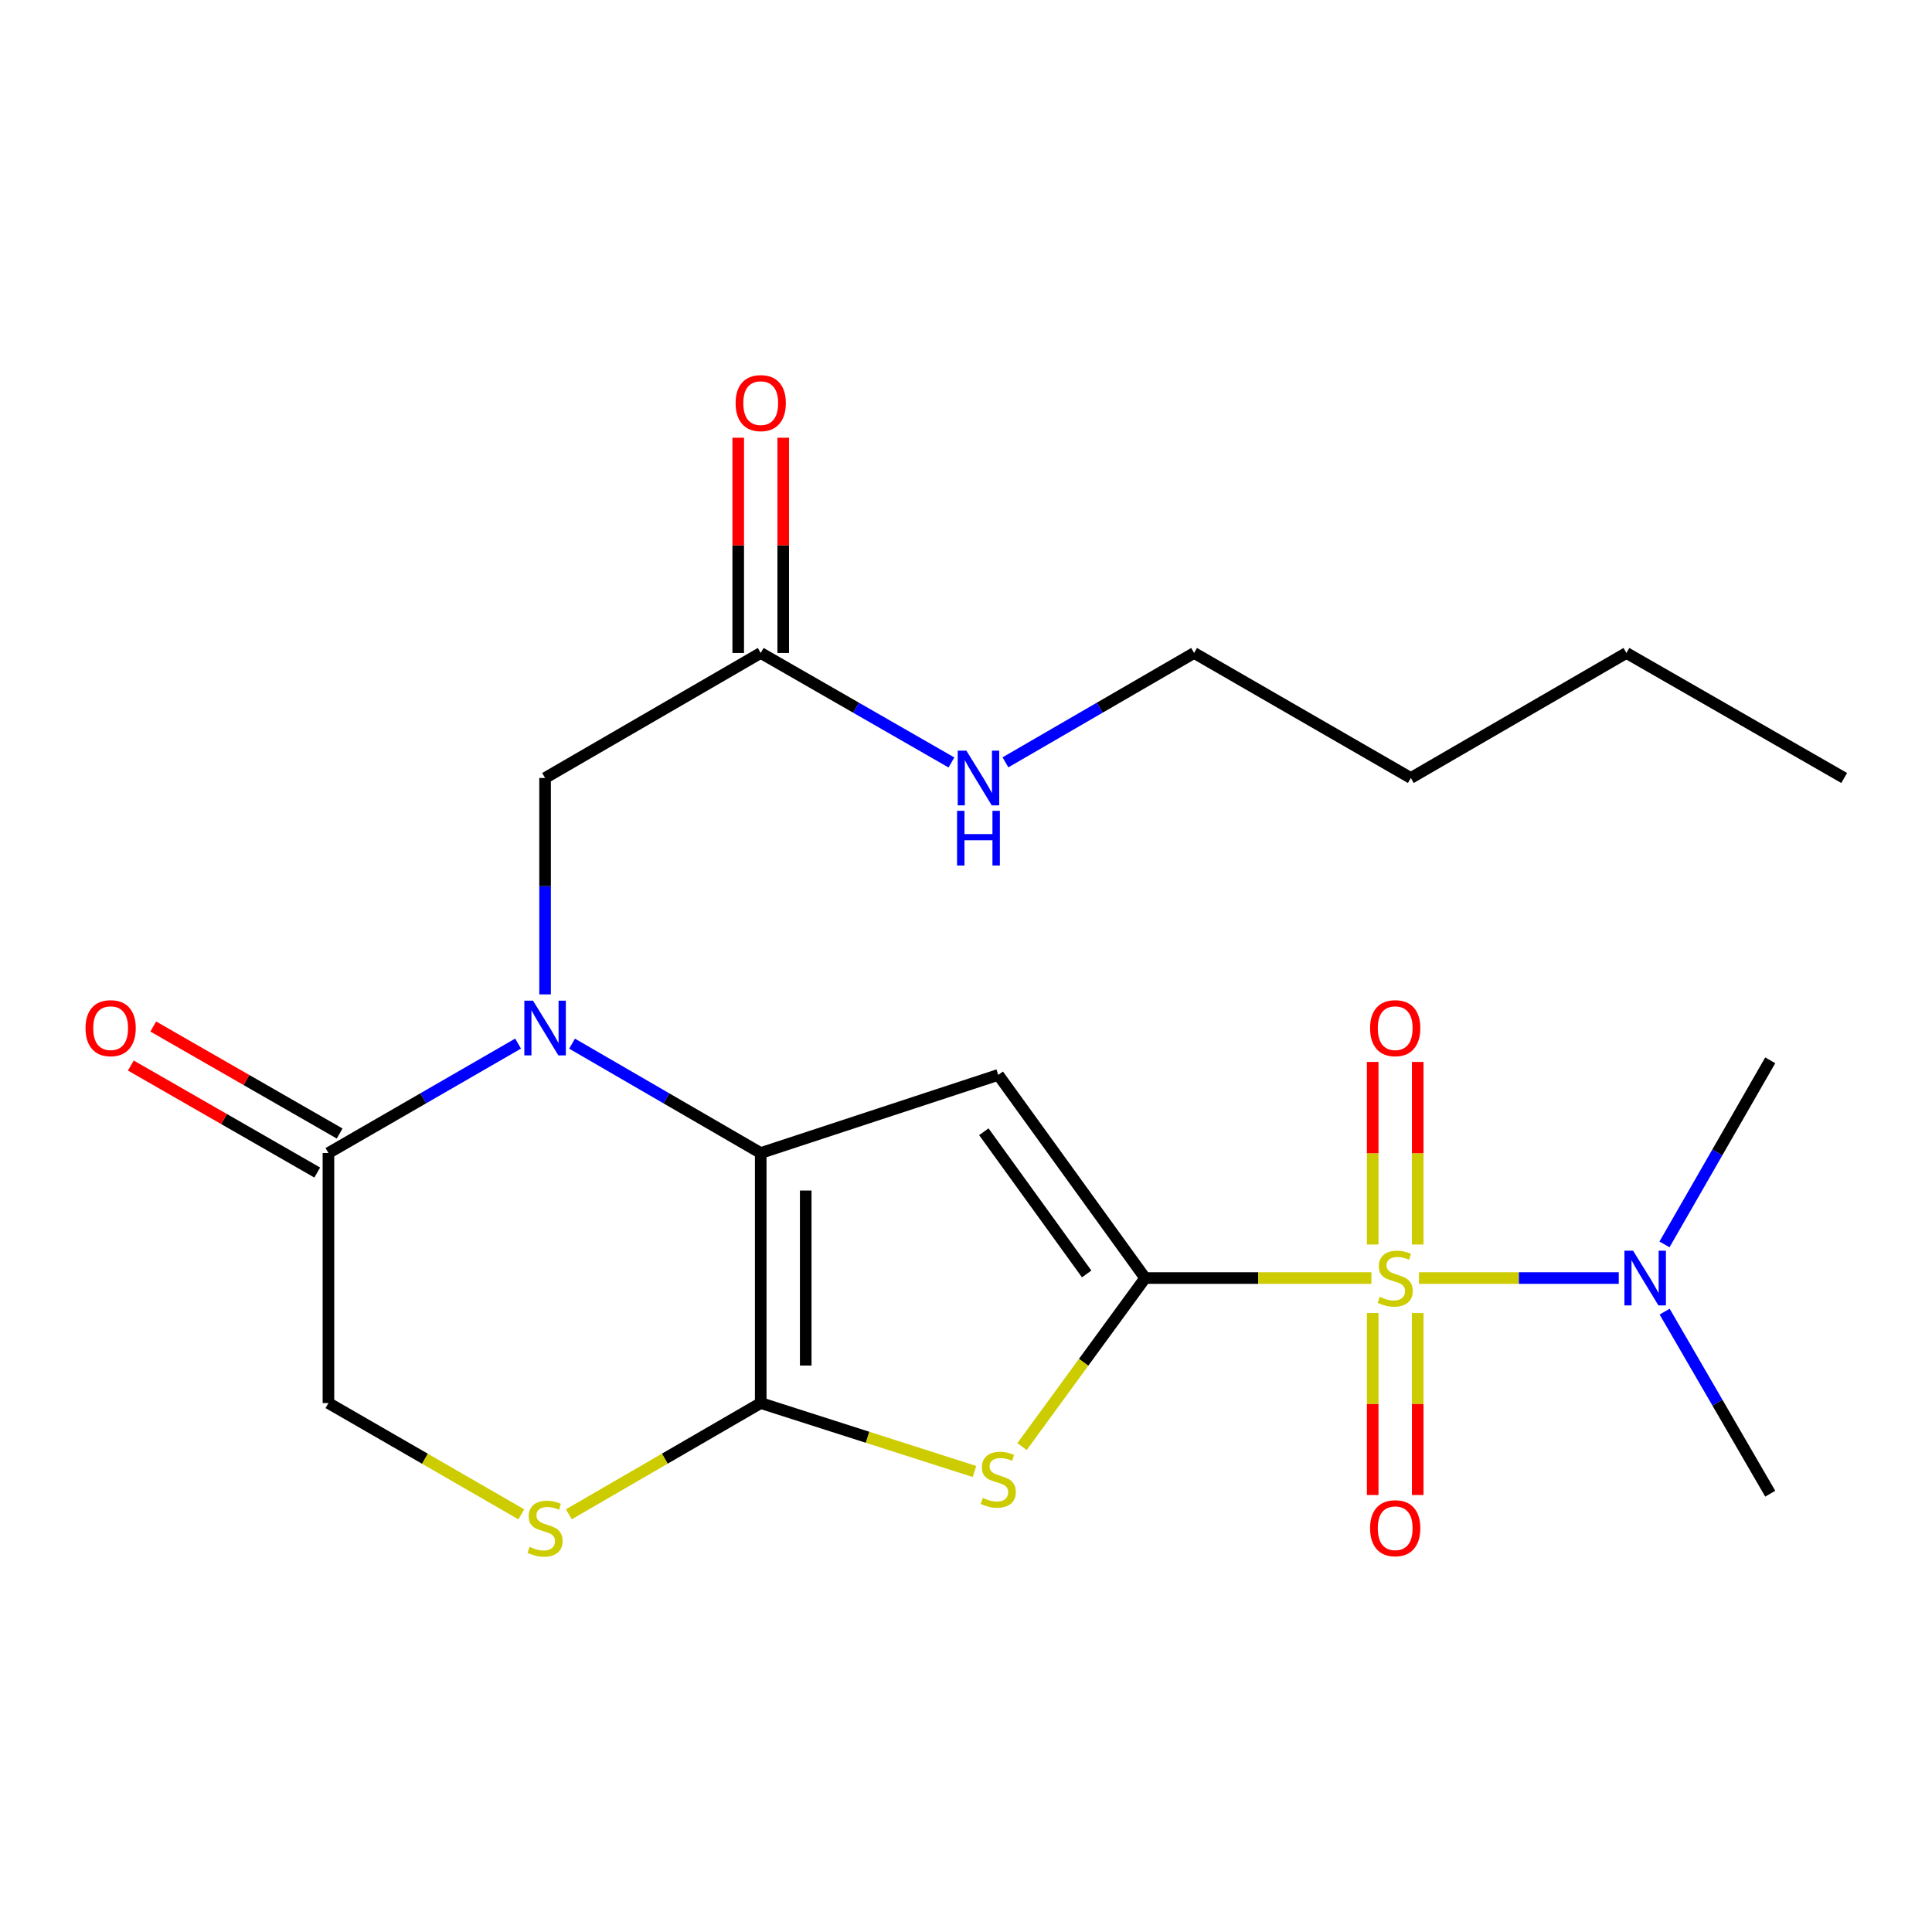 <?xml version='1.0' encoding='iso-8859-1'?>
<svg version='1.1' baseProfile='full'
              xmlns='http://www.w3.org/2000/svg'
                      xmlns:rdkit='http://www.rdkit.org/xml'
                      xmlns:xlink='http://www.w3.org/1999/xlink'
                  xml:space='preserve'
width='1000px' height='1000px' viewBox='0 0 1000 1000'>
<!-- END OF HEADER -->
<rect style='opacity:1.0;fill:#FFFFFF;stroke:none' width='1000' height='1000' x='0' y='0'> </rect>
<path class='bond-0' d='M 592.732,661.515 L 651.284,661.515' style='fill:none;fill-rule:evenodd;stroke:#000000;stroke-width:6px;stroke-linecap:butt;stroke-linejoin:miter;stroke-opacity:1' />
<path class='bond-0' d='M 651.284,661.515 L 709.837,661.515' style='fill:none;fill-rule:evenodd;stroke:#CCCC00;stroke-width:6px;stroke-linecap:butt;stroke-linejoin:miter;stroke-opacity:1' />
<path class='bond-2' d='M 592.732,661.515 L 516.7,556.369' style='fill:none;fill-rule:evenodd;stroke:#000000;stroke-width:6px;stroke-linecap:butt;stroke-linejoin:miter;stroke-opacity:1' />
<path class='bond-2' d='M 562.454,659.391 L 509.231,585.788' style='fill:none;fill-rule:evenodd;stroke:#000000;stroke-width:6px;stroke-linecap:butt;stroke-linejoin:miter;stroke-opacity:1' />
<path class='bond-5' d='M 592.732,661.515 L 560.867,705.131' style='fill:none;fill-rule:evenodd;stroke:#000000;stroke-width:6px;stroke-linecap:butt;stroke-linejoin:miter;stroke-opacity:1' />
<path class='bond-5' d='M 560.867,705.131 L 529.002,748.748' style='fill:none;fill-rule:evenodd;stroke:#CCCC00;stroke-width:6px;stroke-linecap:butt;stroke-linejoin:miter;stroke-opacity:1' />
<path class='bond-8' d='M 734.467,661.515 L 786.167,661.515' style='fill:none;fill-rule:evenodd;stroke:#CCCC00;stroke-width:6px;stroke-linecap:butt;stroke-linejoin:miter;stroke-opacity:1' />
<path class='bond-8' d='M 786.167,661.515 L 837.868,661.515' style='fill:none;fill-rule:evenodd;stroke:#0000FF;stroke-width:6px;stroke-linecap:butt;stroke-linejoin:miter;stroke-opacity:1' />
<path class='bond-10' d='M 733.798,644.159 L 733.798,596.908' style='fill:none;fill-rule:evenodd;stroke:#CCCC00;stroke-width:6px;stroke-linecap:butt;stroke-linejoin:miter;stroke-opacity:1' />
<path class='bond-10' d='M 733.798,596.908 L 733.798,549.656' style='fill:none;fill-rule:evenodd;stroke:#FF0000;stroke-width:6px;stroke-linecap:butt;stroke-linejoin:miter;stroke-opacity:1' />
<path class='bond-10' d='M 710.507,644.159 L 710.507,596.908' style='fill:none;fill-rule:evenodd;stroke:#CCCC00;stroke-width:6px;stroke-linecap:butt;stroke-linejoin:miter;stroke-opacity:1' />
<path class='bond-10' d='M 710.507,596.908 L 710.507,549.656' style='fill:none;fill-rule:evenodd;stroke:#FF0000;stroke-width:6px;stroke-linecap:butt;stroke-linejoin:miter;stroke-opacity:1' />
<path class='bond-11' d='M 710.507,679.63 L 710.507,726.725' style='fill:none;fill-rule:evenodd;stroke:#CCCC00;stroke-width:6px;stroke-linecap:butt;stroke-linejoin:miter;stroke-opacity:1' />
<path class='bond-11' d='M 710.507,726.725 L 710.507,773.82' style='fill:none;fill-rule:evenodd;stroke:#FF0000;stroke-width:6px;stroke-linecap:butt;stroke-linejoin:miter;stroke-opacity:1' />
<path class='bond-11' d='M 733.798,679.63 L 733.798,726.725' style='fill:none;fill-rule:evenodd;stroke:#CCCC00;stroke-width:6px;stroke-linecap:butt;stroke-linejoin:miter;stroke-opacity:1' />
<path class='bond-11' d='M 733.798,726.725 L 733.798,773.82' style='fill:none;fill-rule:evenodd;stroke:#FF0000;stroke-width:6px;stroke-linecap:butt;stroke-linejoin:miter;stroke-opacity:1' />
<path class='bond-1' d='M 393.749,596.804 L 516.7,556.369' style='fill:none;fill-rule:evenodd;stroke:#000000;stroke-width:6px;stroke-linecap:butt;stroke-linejoin:miter;stroke-opacity:1' />
<path class='bond-4' d='M 393.749,596.804 L 344.924,568.498' style='fill:none;fill-rule:evenodd;stroke:#000000;stroke-width:6px;stroke-linecap:butt;stroke-linejoin:miter;stroke-opacity:1' />
<path class='bond-4' d='M 344.924,568.498 L 296.098,540.191' style='fill:none;fill-rule:evenodd;stroke:#0000FF;stroke-width:6px;stroke-linecap:butt;stroke-linejoin:miter;stroke-opacity:1' />
<path class='bond-23' d='M 393.749,596.804 L 393.749,726.225' style='fill:none;fill-rule:evenodd;stroke:#000000;stroke-width:6px;stroke-linecap:butt;stroke-linejoin:miter;stroke-opacity:1' />
<path class='bond-23' d='M 417.04,616.218 L 417.04,706.812' style='fill:none;fill-rule:evenodd;stroke:#000000;stroke-width:6px;stroke-linecap:butt;stroke-linejoin:miter;stroke-opacity:1' />
<path class='bond-3' d='M 393.749,726.225 L 449.07,743.936' style='fill:none;fill-rule:evenodd;stroke:#000000;stroke-width:6px;stroke-linecap:butt;stroke-linejoin:miter;stroke-opacity:1' />
<path class='bond-3' d='M 449.07,743.936 L 504.392,761.647' style='fill:none;fill-rule:evenodd;stroke:#CCCC00;stroke-width:6px;stroke-linecap:butt;stroke-linejoin:miter;stroke-opacity:1' />
<path class='bond-6' d='M 393.749,726.225 L 344.093,755.007' style='fill:none;fill-rule:evenodd;stroke:#000000;stroke-width:6px;stroke-linecap:butt;stroke-linejoin:miter;stroke-opacity:1' />
<path class='bond-6' d='M 344.093,755.007 L 294.438,783.79' style='fill:none;fill-rule:evenodd;stroke:#CCCC00;stroke-width:6px;stroke-linecap:butt;stroke-linejoin:miter;stroke-opacity:1' />
<path class='bond-7' d='M 268.156,540.16 L 219.078,568.482' style='fill:none;fill-rule:evenodd;stroke:#0000FF;stroke-width:6px;stroke-linecap:butt;stroke-linejoin:miter;stroke-opacity:1' />
<path class='bond-7' d='M 219.078,568.482 L 169.999,596.804' style='fill:none;fill-rule:evenodd;stroke:#000000;stroke-width:6px;stroke-linecap:butt;stroke-linejoin:miter;stroke-opacity:1' />
<path class='bond-9' d='M 282.133,514.699 L 282.133,458.693' style='fill:none;fill-rule:evenodd;stroke:#0000FF;stroke-width:6px;stroke-linecap:butt;stroke-linejoin:miter;stroke-opacity:1' />
<path class='bond-9' d='M 282.133,458.693 L 282.133,402.687' style='fill:none;fill-rule:evenodd;stroke:#000000;stroke-width:6px;stroke-linecap:butt;stroke-linejoin:miter;stroke-opacity:1' />
<path class='bond-13' d='M 269.816,783.816 L 219.908,755.021' style='fill:none;fill-rule:evenodd;stroke:#CCCC00;stroke-width:6px;stroke-linecap:butt;stroke-linejoin:miter;stroke-opacity:1' />
<path class='bond-13' d='M 219.908,755.021 L 169.999,726.225' style='fill:none;fill-rule:evenodd;stroke:#000000;stroke-width:6px;stroke-linecap:butt;stroke-linejoin:miter;stroke-opacity:1' />
<path class='bond-14' d='M 175.797,586.705 L 127.557,559.013' style='fill:none;fill-rule:evenodd;stroke:#000000;stroke-width:6px;stroke-linecap:butt;stroke-linejoin:miter;stroke-opacity:1' />
<path class='bond-14' d='M 127.557,559.013 L 79.318,531.322' style='fill:none;fill-rule:evenodd;stroke:#FF0000;stroke-width:6px;stroke-linecap:butt;stroke-linejoin:miter;stroke-opacity:1' />
<path class='bond-14' d='M 164.202,606.904 L 115.962,579.213' style='fill:none;fill-rule:evenodd;stroke:#000000;stroke-width:6px;stroke-linecap:butt;stroke-linejoin:miter;stroke-opacity:1' />
<path class='bond-14' d='M 115.962,579.213 L 67.723,551.522' style='fill:none;fill-rule:evenodd;stroke:#FF0000;stroke-width:6px;stroke-linecap:butt;stroke-linejoin:miter;stroke-opacity:1' />
<path class='bond-24' d='M 169.999,596.804 L 169.999,726.225' style='fill:none;fill-rule:evenodd;stroke:#000000;stroke-width:6px;stroke-linecap:butt;stroke-linejoin:miter;stroke-opacity:1' />
<path class='bond-17' d='M 861.617,678.901 L 888.944,726.022' style='fill:none;fill-rule:evenodd;stroke:#0000FF;stroke-width:6px;stroke-linecap:butt;stroke-linejoin:miter;stroke-opacity:1' />
<path class='bond-17' d='M 888.944,726.022 L 916.27,773.144' style='fill:none;fill-rule:evenodd;stroke:#000000;stroke-width:6px;stroke-linecap:butt;stroke-linejoin:miter;stroke-opacity:1' />
<path class='bond-18' d='M 861.534,644.105 L 888.902,596.459' style='fill:none;fill-rule:evenodd;stroke:#0000FF;stroke-width:6px;stroke-linecap:butt;stroke-linejoin:miter;stroke-opacity:1' />
<path class='bond-18' d='M 888.902,596.459 L 916.27,548.812' style='fill:none;fill-rule:evenodd;stroke:#000000;stroke-width:6px;stroke-linecap:butt;stroke-linejoin:miter;stroke-opacity:1' />
<path class='bond-12' d='M 282.133,402.687 L 393.749,337.976' style='fill:none;fill-rule:evenodd;stroke:#000000;stroke-width:6px;stroke-linecap:butt;stroke-linejoin:miter;stroke-opacity:1' />
<path class='bond-15' d='M 405.394,337.976 L 405.394,282.27' style='fill:none;fill-rule:evenodd;stroke:#000000;stroke-width:6px;stroke-linecap:butt;stroke-linejoin:miter;stroke-opacity:1' />
<path class='bond-15' d='M 405.394,282.27 L 405.394,226.564' style='fill:none;fill-rule:evenodd;stroke:#FF0000;stroke-width:6px;stroke-linecap:butt;stroke-linejoin:miter;stroke-opacity:1' />
<path class='bond-15' d='M 382.103,337.976 L 382.103,282.27' style='fill:none;fill-rule:evenodd;stroke:#000000;stroke-width:6px;stroke-linecap:butt;stroke-linejoin:miter;stroke-opacity:1' />
<path class='bond-15' d='M 382.103,282.27 L 382.103,226.564' style='fill:none;fill-rule:evenodd;stroke:#FF0000;stroke-width:6px;stroke-linecap:butt;stroke-linejoin:miter;stroke-opacity:1' />
<path class='bond-16' d='M 393.749,337.976 L 443.106,366.315' style='fill:none;fill-rule:evenodd;stroke:#000000;stroke-width:6px;stroke-linecap:butt;stroke-linejoin:miter;stroke-opacity:1' />
<path class='bond-16' d='M 443.106,366.315 L 492.463,394.655' style='fill:none;fill-rule:evenodd;stroke:#0000FF;stroke-width:6px;stroke-linecap:butt;stroke-linejoin:miter;stroke-opacity:1' />
<path class='bond-19' d='M 520.417,394.59 L 569.242,366.283' style='fill:none;fill-rule:evenodd;stroke:#0000FF;stroke-width:6px;stroke-linecap:butt;stroke-linejoin:miter;stroke-opacity:1' />
<path class='bond-19' d='M 569.242,366.283 L 618.067,337.976' style='fill:none;fill-rule:evenodd;stroke:#000000;stroke-width:6px;stroke-linecap:butt;stroke-linejoin:miter;stroke-opacity:1' />
<path class='bond-20' d='M 618.067,337.976 L 730.24,402.687' style='fill:none;fill-rule:evenodd;stroke:#000000;stroke-width:6px;stroke-linecap:butt;stroke-linejoin:miter;stroke-opacity:1' />
<path class='bond-21' d='M 730.24,402.687 L 841.83,337.976' style='fill:none;fill-rule:evenodd;stroke:#000000;stroke-width:6px;stroke-linecap:butt;stroke-linejoin:miter;stroke-opacity:1' />
<path class='bond-22' d='M 841.83,337.976 L 954.545,402.687' style='fill:none;fill-rule:evenodd;stroke:#000000;stroke-width:6px;stroke-linecap:butt;stroke-linejoin:miter;stroke-opacity:1' />
<path  class='atom-1' d='M 714.153 671.235
Q 714.473 671.355, 715.793 671.915
Q 717.113 672.475, 718.553 672.835
Q 720.033 673.155, 721.473 673.155
Q 724.153 673.155, 725.713 671.875
Q 727.273 670.555, 727.273 668.275
Q 727.273 666.715, 726.473 665.755
Q 725.713 664.795, 724.513 664.275
Q 723.313 663.755, 721.313 663.155
Q 718.793 662.395, 717.273 661.675
Q 715.793 660.955, 714.713 659.435
Q 713.673 657.915, 713.673 655.355
Q 713.673 651.795, 716.073 649.595
Q 718.513 647.395, 723.313 647.395
Q 726.593 647.395, 730.313 648.955
L 729.393 652.035
Q 725.993 650.635, 723.433 650.635
Q 720.673 650.635, 719.153 651.795
Q 717.633 652.915, 717.673 654.875
Q 717.673 656.395, 718.433 657.315
Q 719.233 658.235, 720.353 658.755
Q 721.513 659.275, 723.433 659.875
Q 725.993 660.675, 727.513 661.475
Q 729.033 662.275, 730.113 663.915
Q 731.233 665.515, 731.233 668.275
Q 731.233 672.195, 728.593 674.315
Q 725.993 676.395, 721.633 676.395
Q 719.113 676.395, 717.193 675.835
Q 715.313 675.315, 713.073 674.395
L 714.153 671.235
' fill='#CCCC00'/>
<path  class='atom-5' d='M 275.873 517.934
L 285.153 532.934
Q 286.073 534.414, 287.553 537.094
Q 289.033 539.774, 289.113 539.934
L 289.113 517.934
L 292.873 517.934
L 292.873 546.254
L 288.993 546.254
L 279.033 529.854
Q 277.873 527.934, 276.633 525.734
Q 275.433 523.534, 275.073 522.854
L 275.073 546.254
L 271.393 546.254
L 271.393 517.934
L 275.873 517.934
' fill='#0000FF'/>
<path  class='atom-6' d='M 508.7 775.307
Q 509.02 775.427, 510.34 775.987
Q 511.66 776.547, 513.1 776.907
Q 514.58 777.227, 516.02 777.227
Q 518.7 777.227, 520.26 775.947
Q 521.82 774.627, 521.82 772.347
Q 521.82 770.787, 521.02 769.827
Q 520.26 768.867, 519.06 768.347
Q 517.86 767.827, 515.86 767.227
Q 513.34 766.467, 511.82 765.747
Q 510.34 765.027, 509.26 763.507
Q 508.22 761.987, 508.22 759.427
Q 508.22 755.867, 510.62 753.667
Q 513.06 751.467, 517.86 751.467
Q 521.14 751.467, 524.86 753.027
L 523.94 756.107
Q 520.54 754.707, 517.98 754.707
Q 515.22 754.707, 513.7 755.867
Q 512.18 756.987, 512.22 758.947
Q 512.22 760.467, 512.98 761.387
Q 513.78 762.307, 514.9 762.827
Q 516.06 763.347, 517.98 763.947
Q 520.54 764.747, 522.06 765.547
Q 523.58 766.347, 524.66 767.987
Q 525.78 769.587, 525.78 772.347
Q 525.78 776.267, 523.14 778.387
Q 520.54 780.467, 516.18 780.467
Q 513.66 780.467, 511.74 779.907
Q 509.86 779.387, 507.62 778.467
L 508.7 775.307
' fill='#CCCC00'/>
<path  class='atom-7' d='M 274.133 800.642
Q 274.453 800.762, 275.773 801.322
Q 277.093 801.882, 278.533 802.242
Q 280.013 802.562, 281.453 802.562
Q 284.133 802.562, 285.693 801.282
Q 287.253 799.962, 287.253 797.682
Q 287.253 796.122, 286.453 795.162
Q 285.693 794.202, 284.493 793.682
Q 283.293 793.162, 281.293 792.562
Q 278.773 791.802, 277.253 791.082
Q 275.773 790.362, 274.693 788.842
Q 273.653 787.322, 273.653 784.762
Q 273.653 781.202, 276.053 779.002
Q 278.493 776.802, 283.293 776.802
Q 286.573 776.802, 290.293 778.362
L 289.373 781.442
Q 285.973 780.042, 283.413 780.042
Q 280.653 780.042, 279.133 781.202
Q 277.613 782.322, 277.653 784.282
Q 277.653 785.802, 278.413 786.722
Q 279.213 787.642, 280.333 788.162
Q 281.493 788.682, 283.413 789.282
Q 285.973 790.082, 287.493 790.882
Q 289.013 791.682, 290.093 793.322
Q 291.213 794.922, 291.213 797.682
Q 291.213 801.602, 288.573 803.722
Q 285.973 805.802, 281.613 805.802
Q 279.093 805.802, 277.173 805.242
Q 275.293 804.722, 273.053 803.802
L 274.133 800.642
' fill='#CCCC00'/>
<path  class='atom-9' d='M 845.274 647.355
L 854.554 662.355
Q 855.474 663.835, 856.954 666.515
Q 858.434 669.195, 858.514 669.355
L 858.514 647.355
L 862.274 647.355
L 862.274 675.675
L 858.394 675.675
L 848.434 659.275
Q 847.274 657.355, 846.034 655.155
Q 844.834 652.955, 844.474 652.275
L 844.474 675.675
L 840.794 675.675
L 840.794 647.355
L 845.274 647.355
' fill='#0000FF'/>
<path  class='atom-11' d='M 709.153 532.174
Q 709.153 525.374, 712.513 521.574
Q 715.873 517.774, 722.153 517.774
Q 728.433 517.774, 731.793 521.574
Q 735.153 525.374, 735.153 532.174
Q 735.153 539.054, 731.753 542.974
Q 728.353 546.854, 722.153 546.854
Q 715.913 546.854, 712.513 542.974
Q 709.153 539.094, 709.153 532.174
M 722.153 543.654
Q 726.473 543.654, 728.793 540.774
Q 731.153 537.854, 731.153 532.174
Q 731.153 526.614, 728.793 523.814
Q 726.473 520.974, 722.153 520.974
Q 717.833 520.974, 715.473 523.774
Q 713.153 526.574, 713.153 532.174
Q 713.153 537.894, 715.473 540.774
Q 717.833 543.654, 722.153 543.654
' fill='#FF0000'/>
<path  class='atom-12' d='M 709.153 791.002
Q 709.153 784.202, 712.513 780.402
Q 715.873 776.602, 722.153 776.602
Q 728.433 776.602, 731.793 780.402
Q 735.153 784.202, 735.153 791.002
Q 735.153 797.882, 731.753 801.802
Q 728.353 805.682, 722.153 805.682
Q 715.913 805.682, 712.513 801.802
Q 709.153 797.922, 709.153 791.002
M 722.153 802.482
Q 726.473 802.482, 728.793 799.602
Q 731.153 796.682, 731.153 791.002
Q 731.153 785.442, 728.793 782.642
Q 726.473 779.802, 722.153 779.802
Q 717.833 779.802, 715.473 782.602
Q 713.153 785.402, 713.153 791.002
Q 713.153 796.722, 715.473 799.602
Q 717.833 802.482, 722.153 802.482
' fill='#FF0000'/>
<path  class='atom-15' d='M 44.271 532.174
Q 44.271 525.374, 47.631 521.574
Q 50.991 517.774, 57.271 517.774
Q 63.551 517.774, 66.911 521.574
Q 70.271 525.374, 70.271 532.174
Q 70.271 539.054, 66.871 542.974
Q 63.471 546.854, 57.271 546.854
Q 51.031 546.854, 47.631 542.974
Q 44.271 539.094, 44.271 532.174
M 57.271 543.654
Q 61.591 543.654, 63.911 540.774
Q 66.271 537.854, 66.271 532.174
Q 66.271 526.614, 63.911 523.814
Q 61.591 520.974, 57.271 520.974
Q 52.951 520.974, 50.591 523.774
Q 48.271 526.574, 48.271 532.174
Q 48.271 537.894, 50.591 540.774
Q 52.951 543.654, 57.271 543.654
' fill='#FF0000'/>
<path  class='atom-16' d='M 380.749 208.649
Q 380.749 201.849, 384.109 198.049
Q 387.469 194.249, 393.749 194.249
Q 400.029 194.249, 403.389 198.049
Q 406.749 201.849, 406.749 208.649
Q 406.749 215.529, 403.349 219.449
Q 399.949 223.329, 393.749 223.329
Q 387.509 223.329, 384.109 219.449
Q 380.749 215.569, 380.749 208.649
M 393.749 220.129
Q 398.069 220.129, 400.389 217.249
Q 402.749 214.329, 402.749 208.649
Q 402.749 203.089, 400.389 200.289
Q 398.069 197.449, 393.749 197.449
Q 389.429 197.449, 387.069 200.249
Q 384.749 203.049, 384.749 208.649
Q 384.749 214.369, 387.069 217.249
Q 389.429 220.129, 393.749 220.129
' fill='#FF0000'/>
<path  class='atom-17' d='M 500.192 388.527
L 509.472 403.527
Q 510.392 405.007, 511.872 407.687
Q 513.352 410.367, 513.432 410.527
L 513.432 388.527
L 517.192 388.527
L 517.192 416.847
L 513.312 416.847
L 503.352 400.447
Q 502.192 398.527, 500.952 396.327
Q 499.752 394.127, 499.392 393.447
L 499.392 416.847
L 495.712 416.847
L 495.712 388.527
L 500.192 388.527
' fill='#0000FF'/>
<path  class='atom-17' d='M 495.372 419.679
L 499.212 419.679
L 499.212 431.719
L 513.692 431.719
L 513.692 419.679
L 517.532 419.679
L 517.532 447.999
L 513.692 447.999
L 513.692 434.919
L 499.212 434.919
L 499.212 447.999
L 495.372 447.999
L 495.372 419.679
' fill='#0000FF'/>
</svg>
